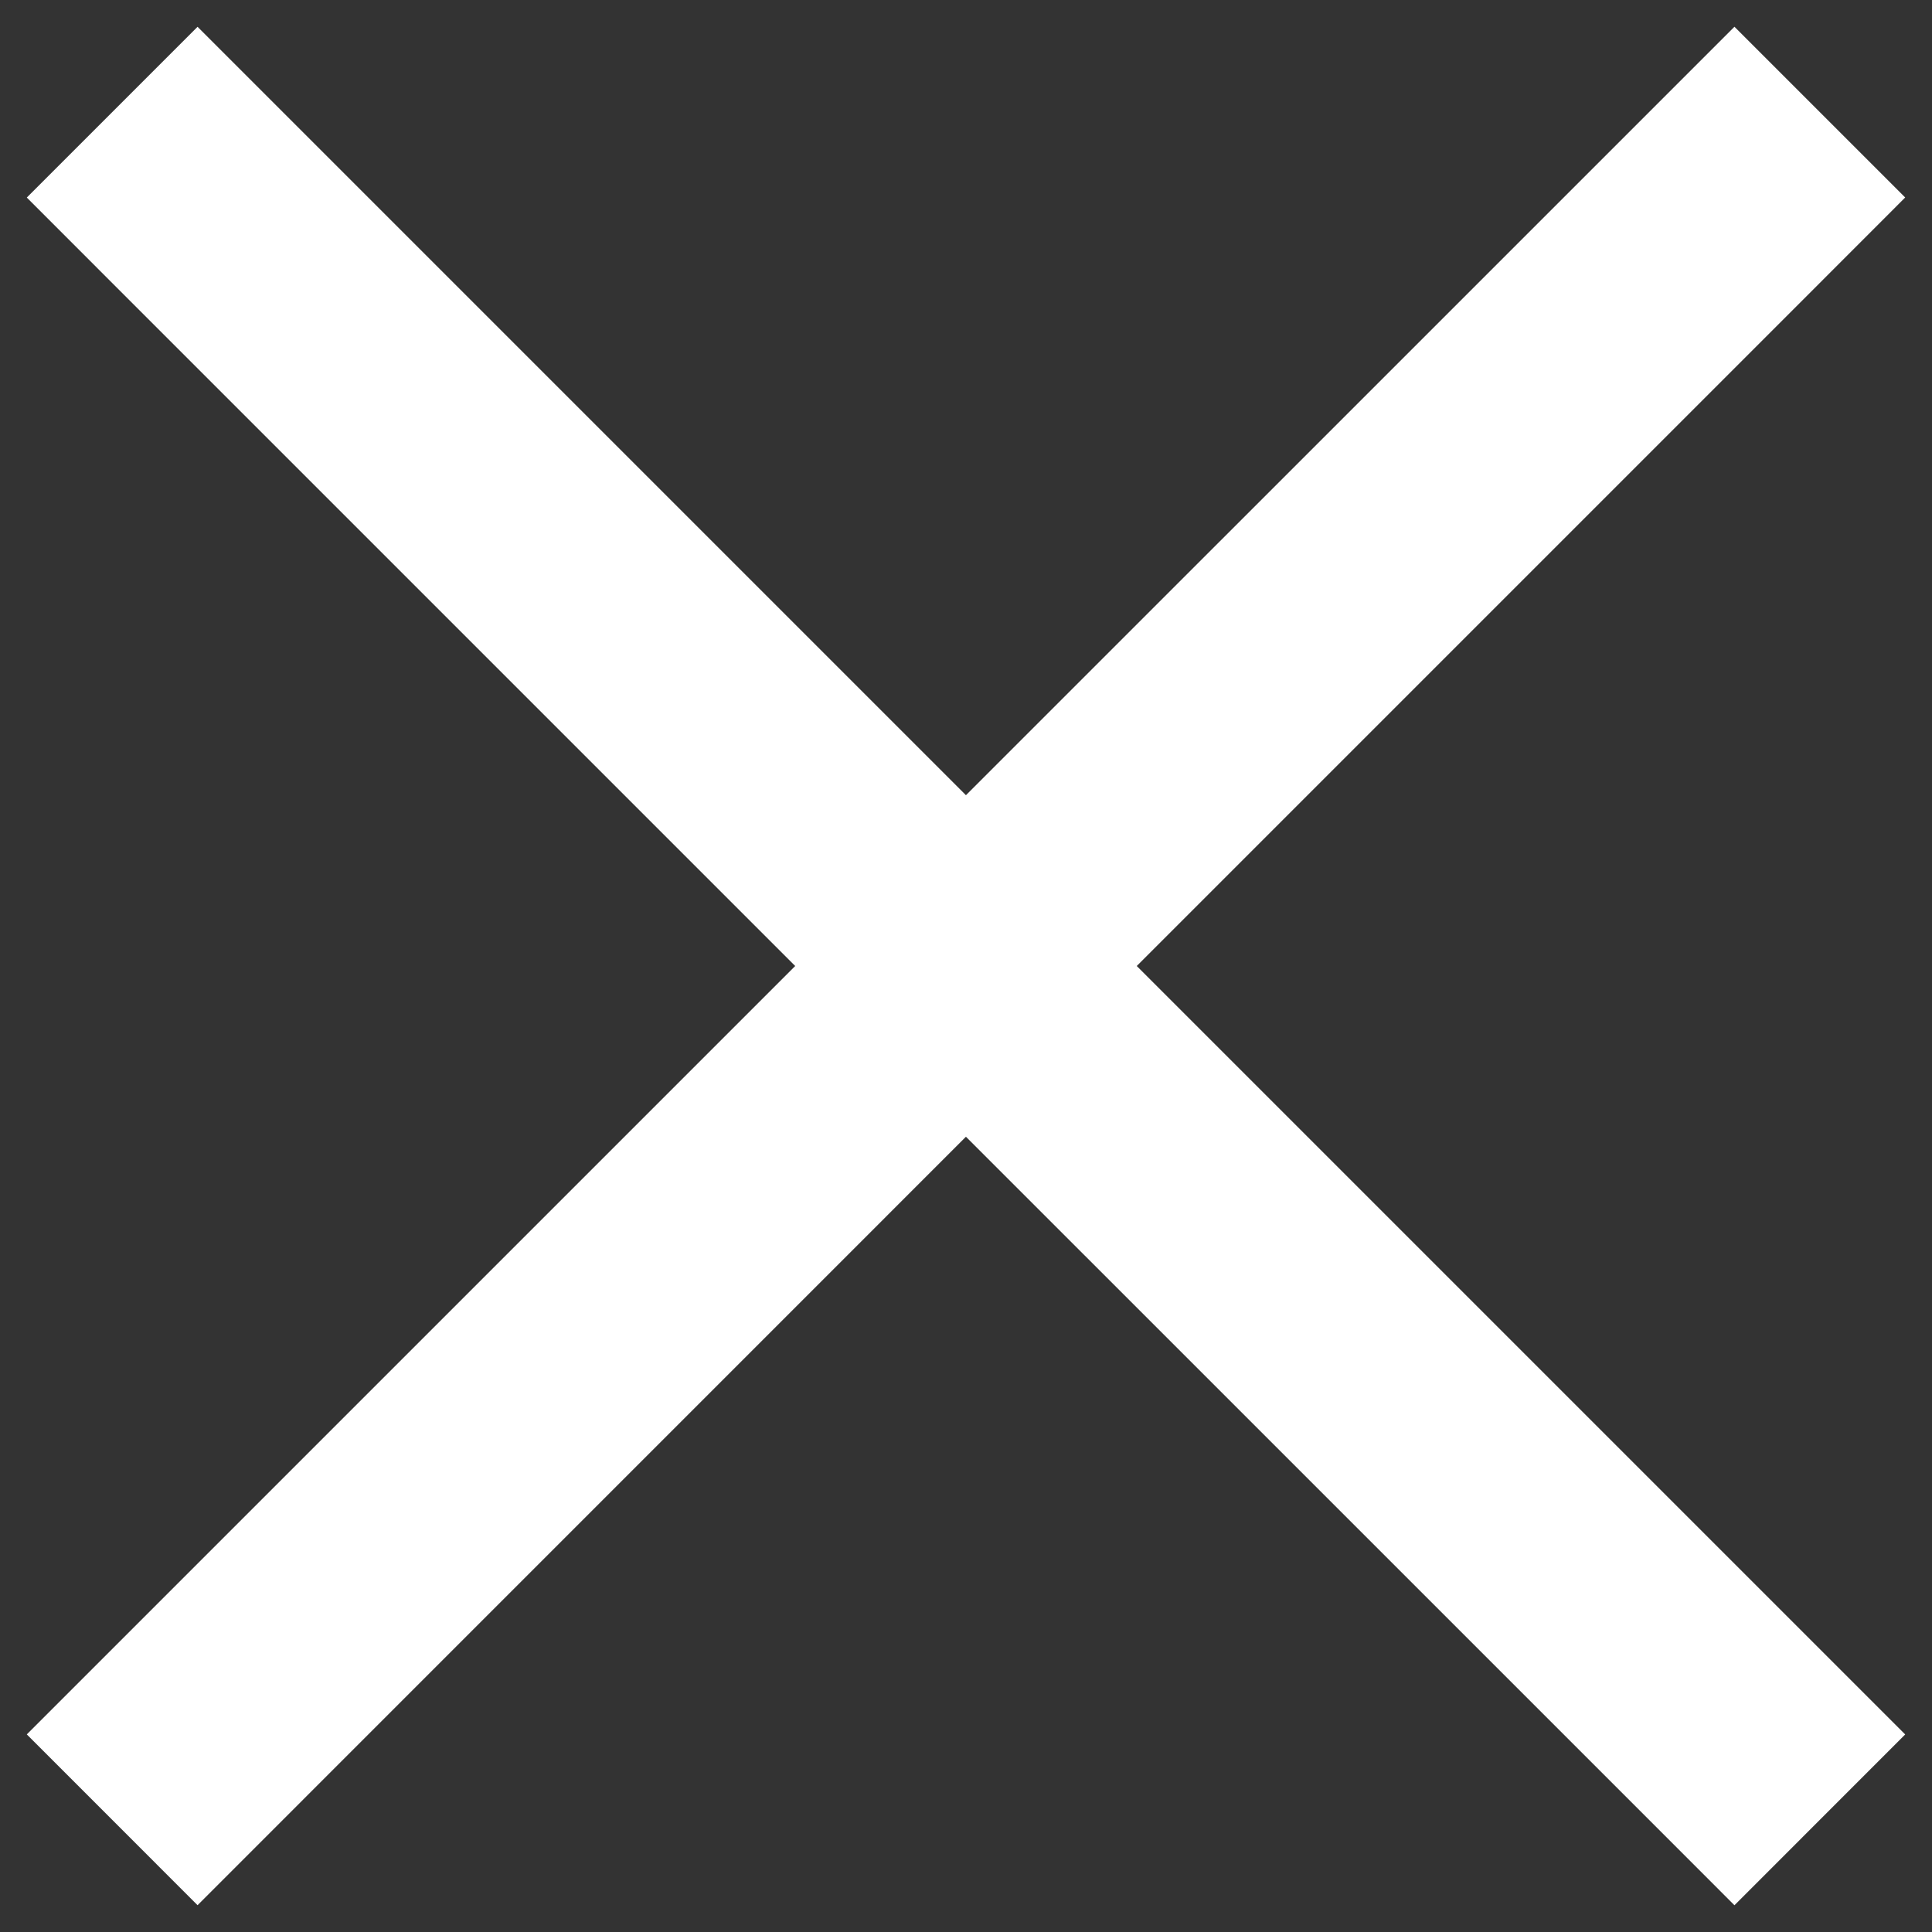 <svg width="32" height="32" viewBox="0 0 32 32" fill="none" xmlns="http://www.w3.org/2000/svg">
<rect x="0" y="0" width="32" height="32" fill="#333333" stroke="none"/>
<path fill-rule="evenodd" clip-rule="evenodd" d="M27.314 1.857L28.728 0.443L31.556 3.271L30.142 4.686L18.828 16L30.142 27.314L31.556 28.728L28.728 31.557L27.314 30.142L15.999 18.828L4.686 30.142L3.272 31.556L0.444 28.727L1.858 27.313L13.171 16L1.858 4.687L0.444 3.272L3.272 0.444L4.686 1.858L15.999 13.171L27.314 1.857Z" fill="white"/>
</svg>
